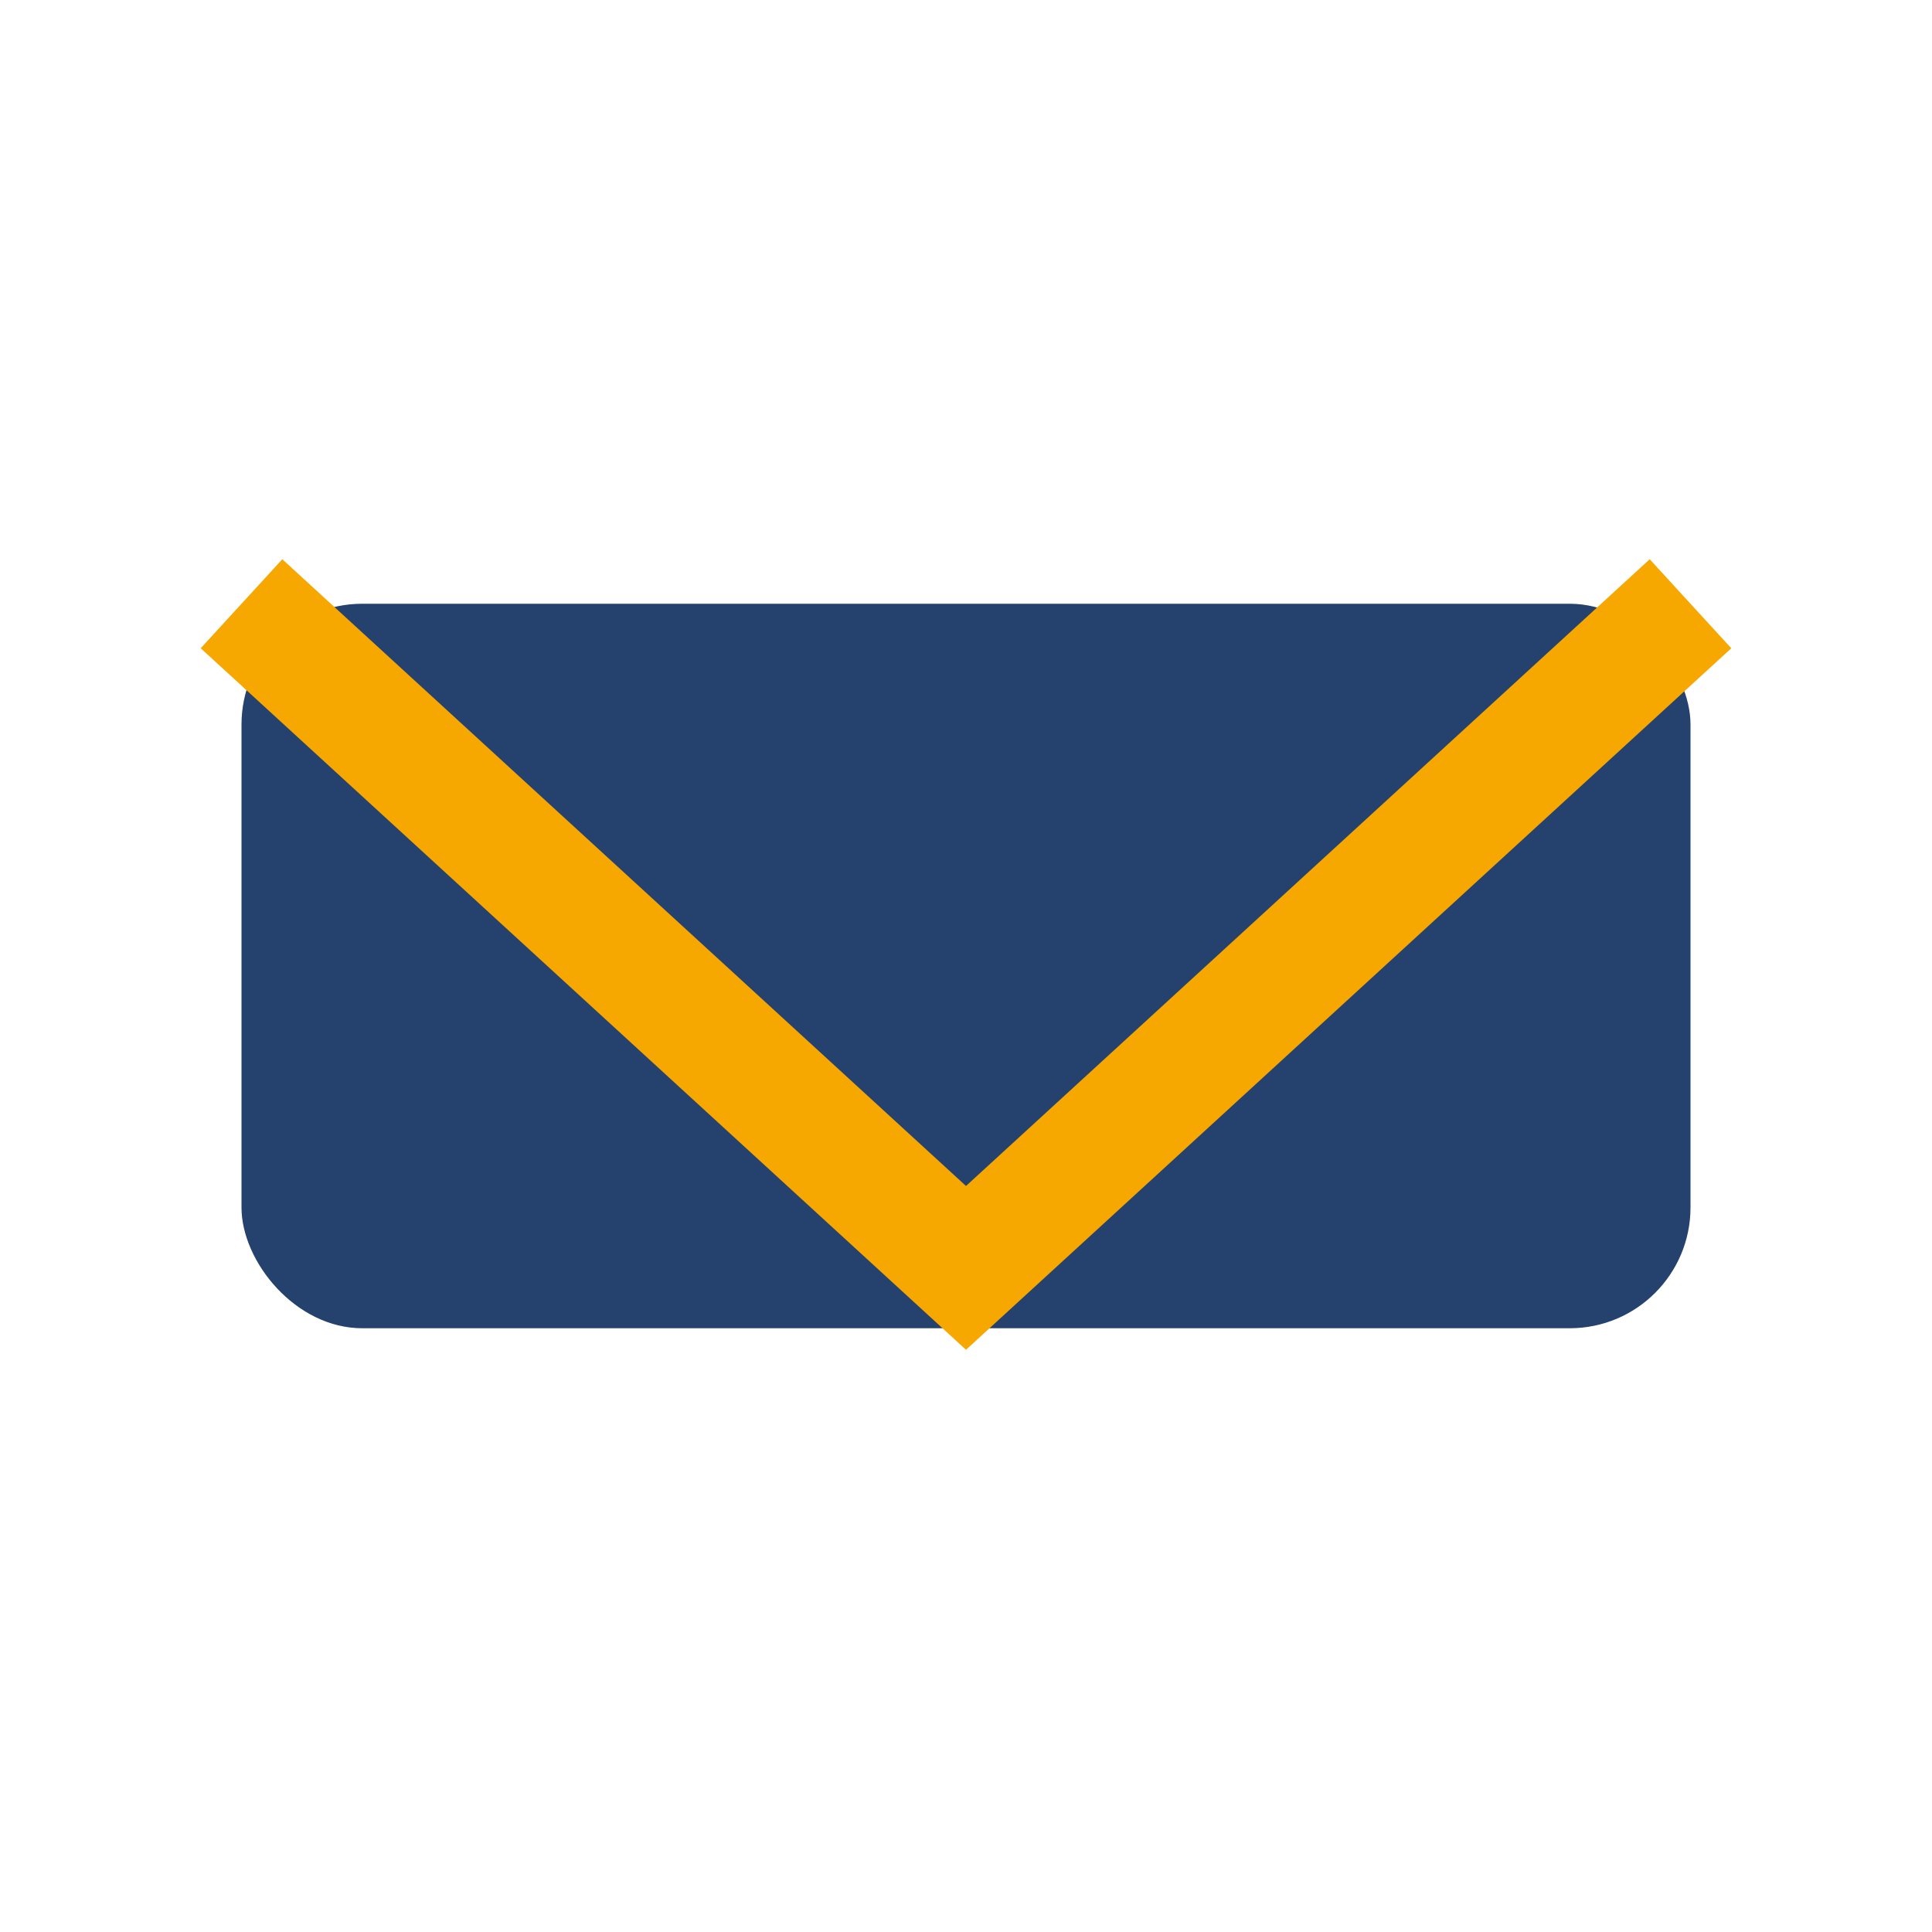 <?xml version="1.0" encoding="UTF-8"?>
<svg xmlns="http://www.w3.org/2000/svg" width="32" height="32" viewBox="0 0 32 32"><rect x="4" y="10" width="24" height="12" rx="2" fill="#25416E"/><polyline points="4,10 16,21 28,10" fill="none" stroke="#F6A800" stroke-width="2"/></svg>